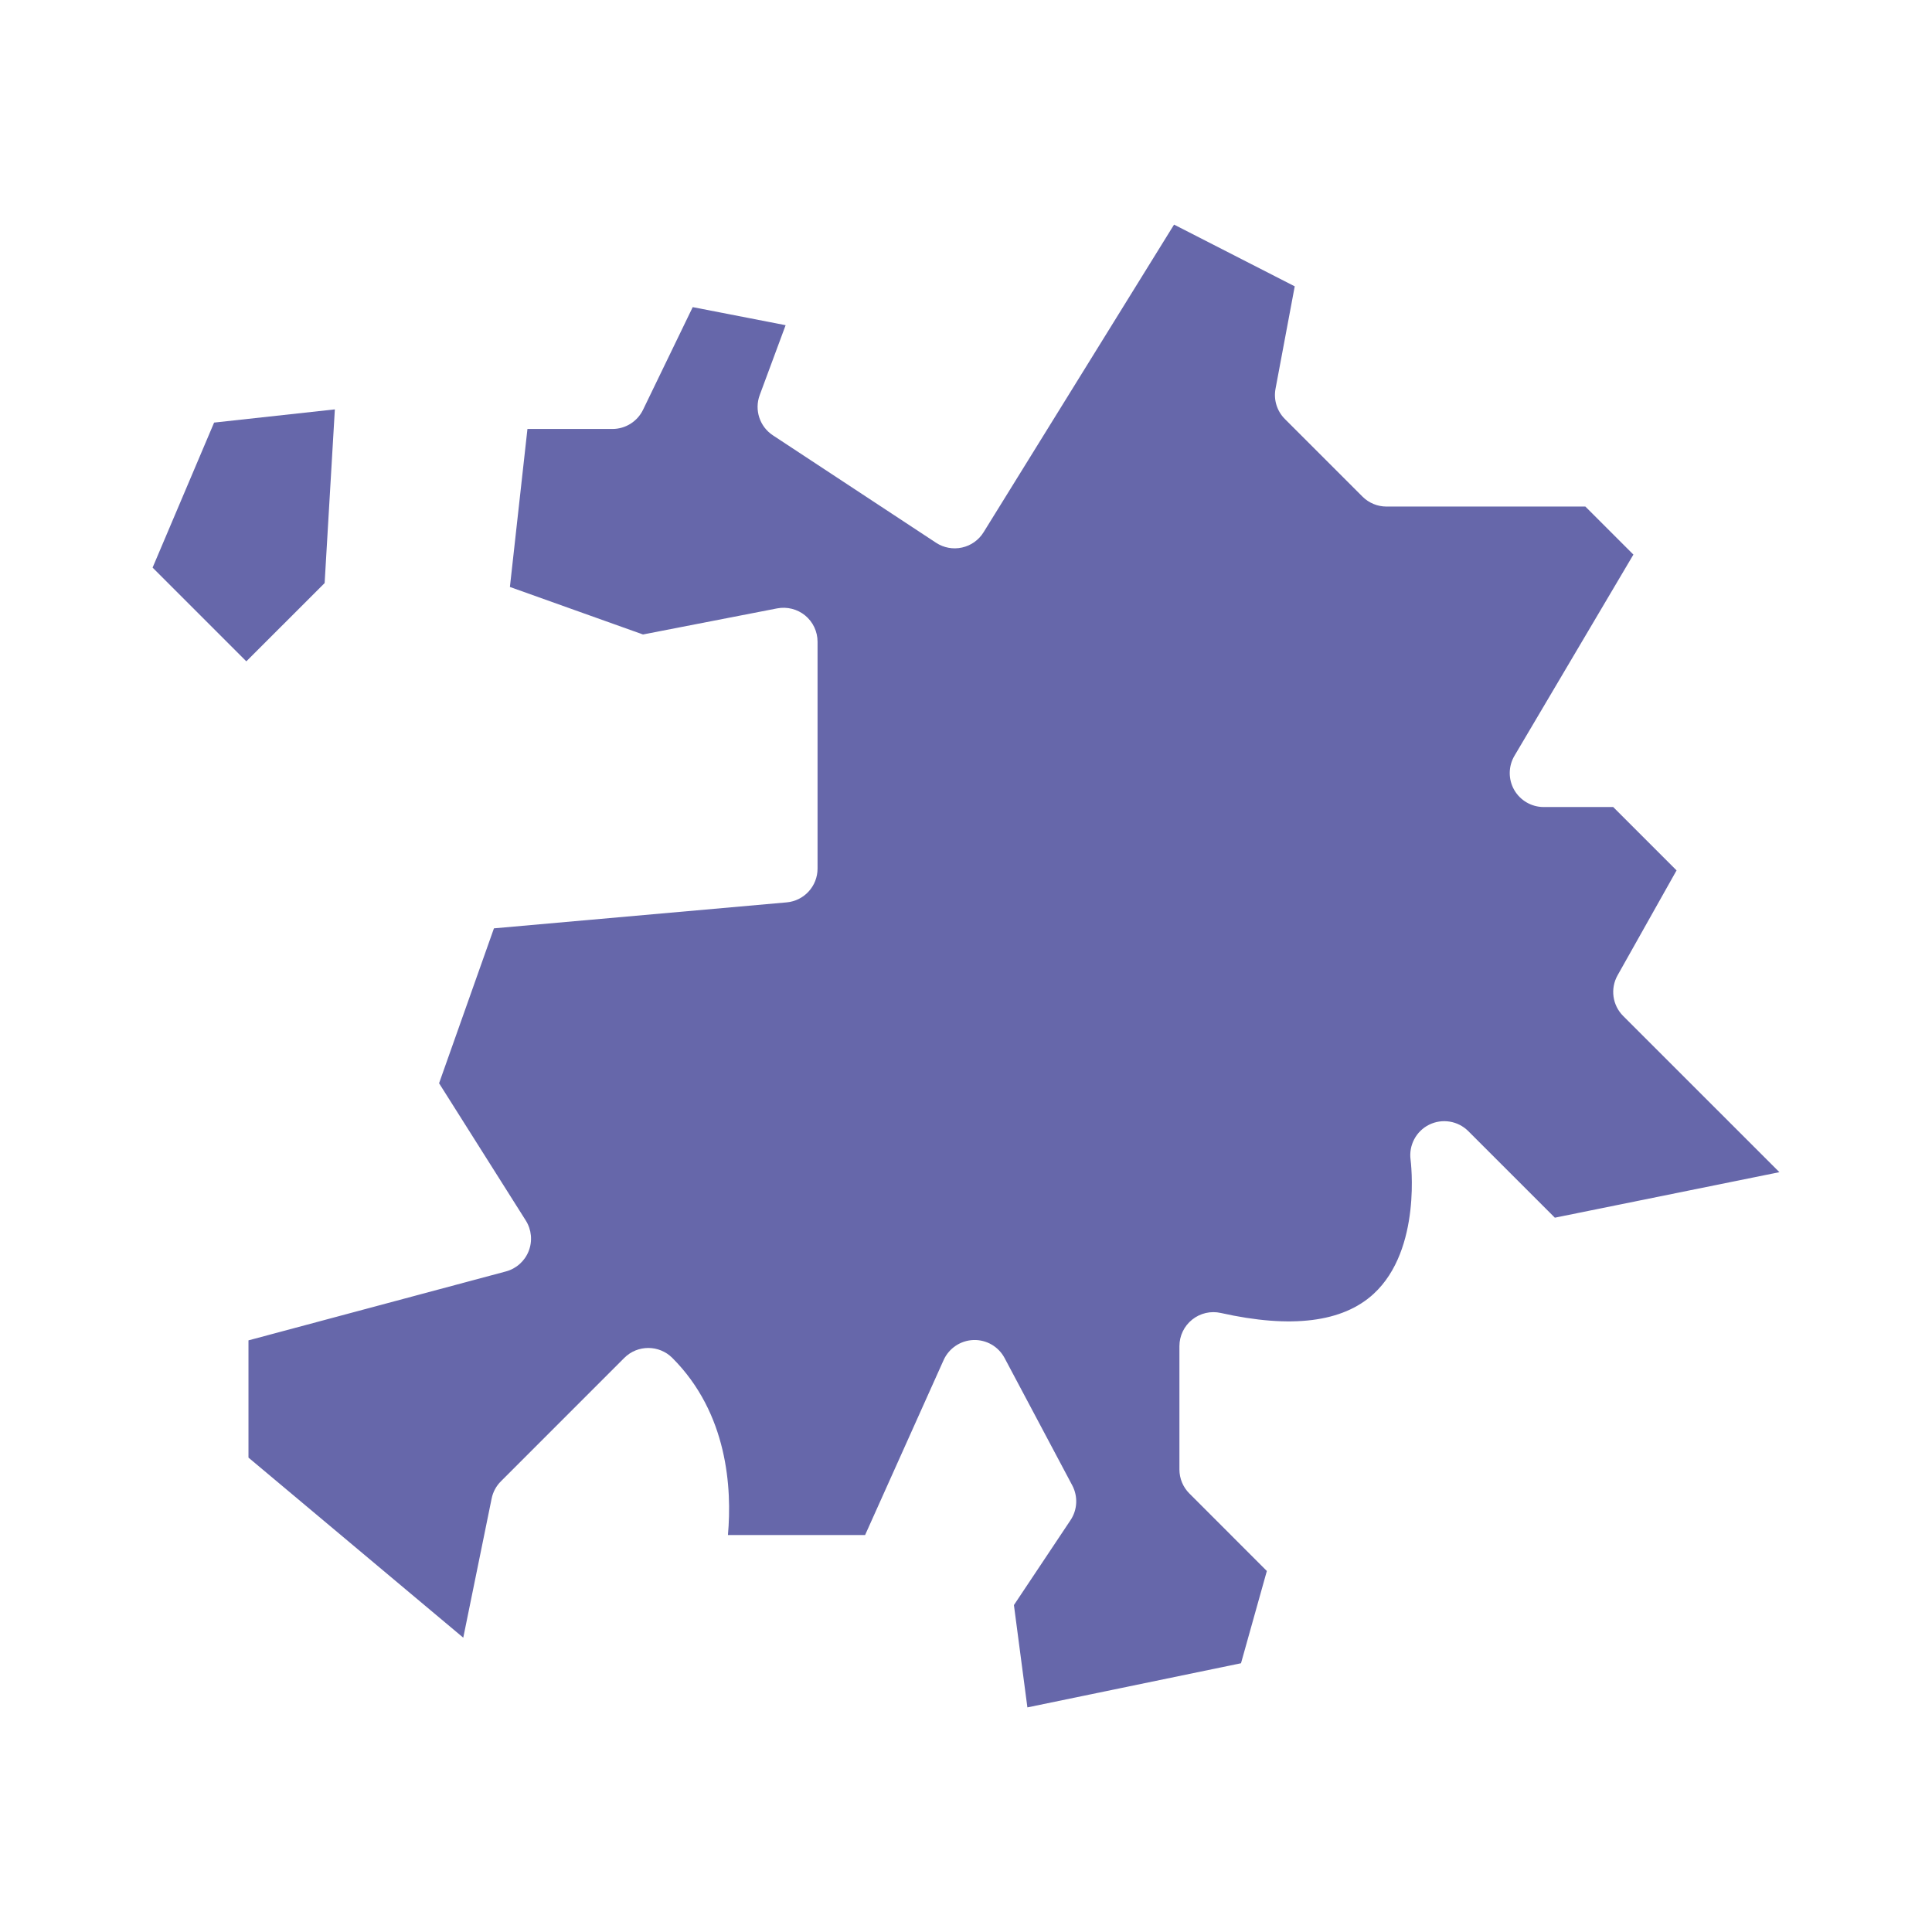 <svg xmlns="http://www.w3.org/2000/svg" enable-background="new 0 0 512 512" viewBox="0 0 512 512" id="Europe"><path fill="#6667aa" d="M471.56,310.64l-59.51,12.06l-22.95-22.95c-2.74-2.73-6.91-3.4-10.37-1.69c-3.46,1.72-5.43,5.47-4.91,9.3
		c0.03,0.23,3.07,23.71-9.81,35.54c-8.19,7.53-21.81,9.23-40.48,5.05c-2.67-0.6-5.46,0.05-7.59,1.76c-2.14,1.71-3.38,4.29-3.38,7.03
		v32.69c0,2.39,0.95,4.68,2.64,6.36l20.53,20.54l-6.85,24.45l-56.61,11.7l-3.57-27.12l15-22.5c1.84-2.75,2.01-6.29,0.46-9.22
		l-17.93-33.74c-1.61-3.04-4.8-4.89-8.24-4.78c-3.44,0.12-6.51,2.18-7.92,5.31l-20.81,46.37h-36.35
		c1.09-12.35-0.03-32.23-14.74-46.94c-3.52-3.51-9.22-3.51-12.729,0l-32.69,32.7c-1.25,1.24-2.11,2.83-2.46,4.56L122.77,434
		l-56.92-47.72v-31.07l68.2-18.26c2.77-0.73,5.02-2.75,6.06-5.41c1.04-2.66,0.76-5.67-0.77-8.09l-22.98-36.38l14.54-41.05
		l77.56-6.88c4.64-0.41,8.2-4.3,8.2-8.96v-60.12c0-2.68-1.2-5.23-3.27-6.94c-2.08-1.71-4.82-2.4-7.45-1.89l-35.54,6.91l-35.27-12.59
		l4.65-41.87h22.53c3.45,0,6.6-1.98,8.1-5.08l13.17-27.21l24.62,4.79l-6.87,18.53c-1.45,3.93-0.01,8.34,3.49,10.65l43.24,28.47
		c2.03,1.34,4.51,1.8,6.89,1.27c2.37-0.52,4.43-1.98,5.71-4.05l50.48-81.53l31.98,16.36l-5.09,27.14c-0.55,2.92,0.38,5.92,2.48,8.02
		l20.57,20.57c1.68,1.68,3.97,2.63,6.36,2.63h52.7l12.73,12.73l-31.52,53.32c-1.64,2.78-1.67,6.23-0.07,9.04
		c1.6,2.8,4.59,4.54,7.82,4.54h18.42l16.79,16.79l-15.63,27.8c-1.98,3.52-1.38,7.92,1.48,10.78L471.56,310.64z" class="colorf05073 svgShape"></path><polygon fill="#6667aa" points="88.74 108.49 86.03 154.52 65.28 175.26 40.44 150.42 56.74 111.99" class="colorf05073 svgShape"></polygon></svg>
